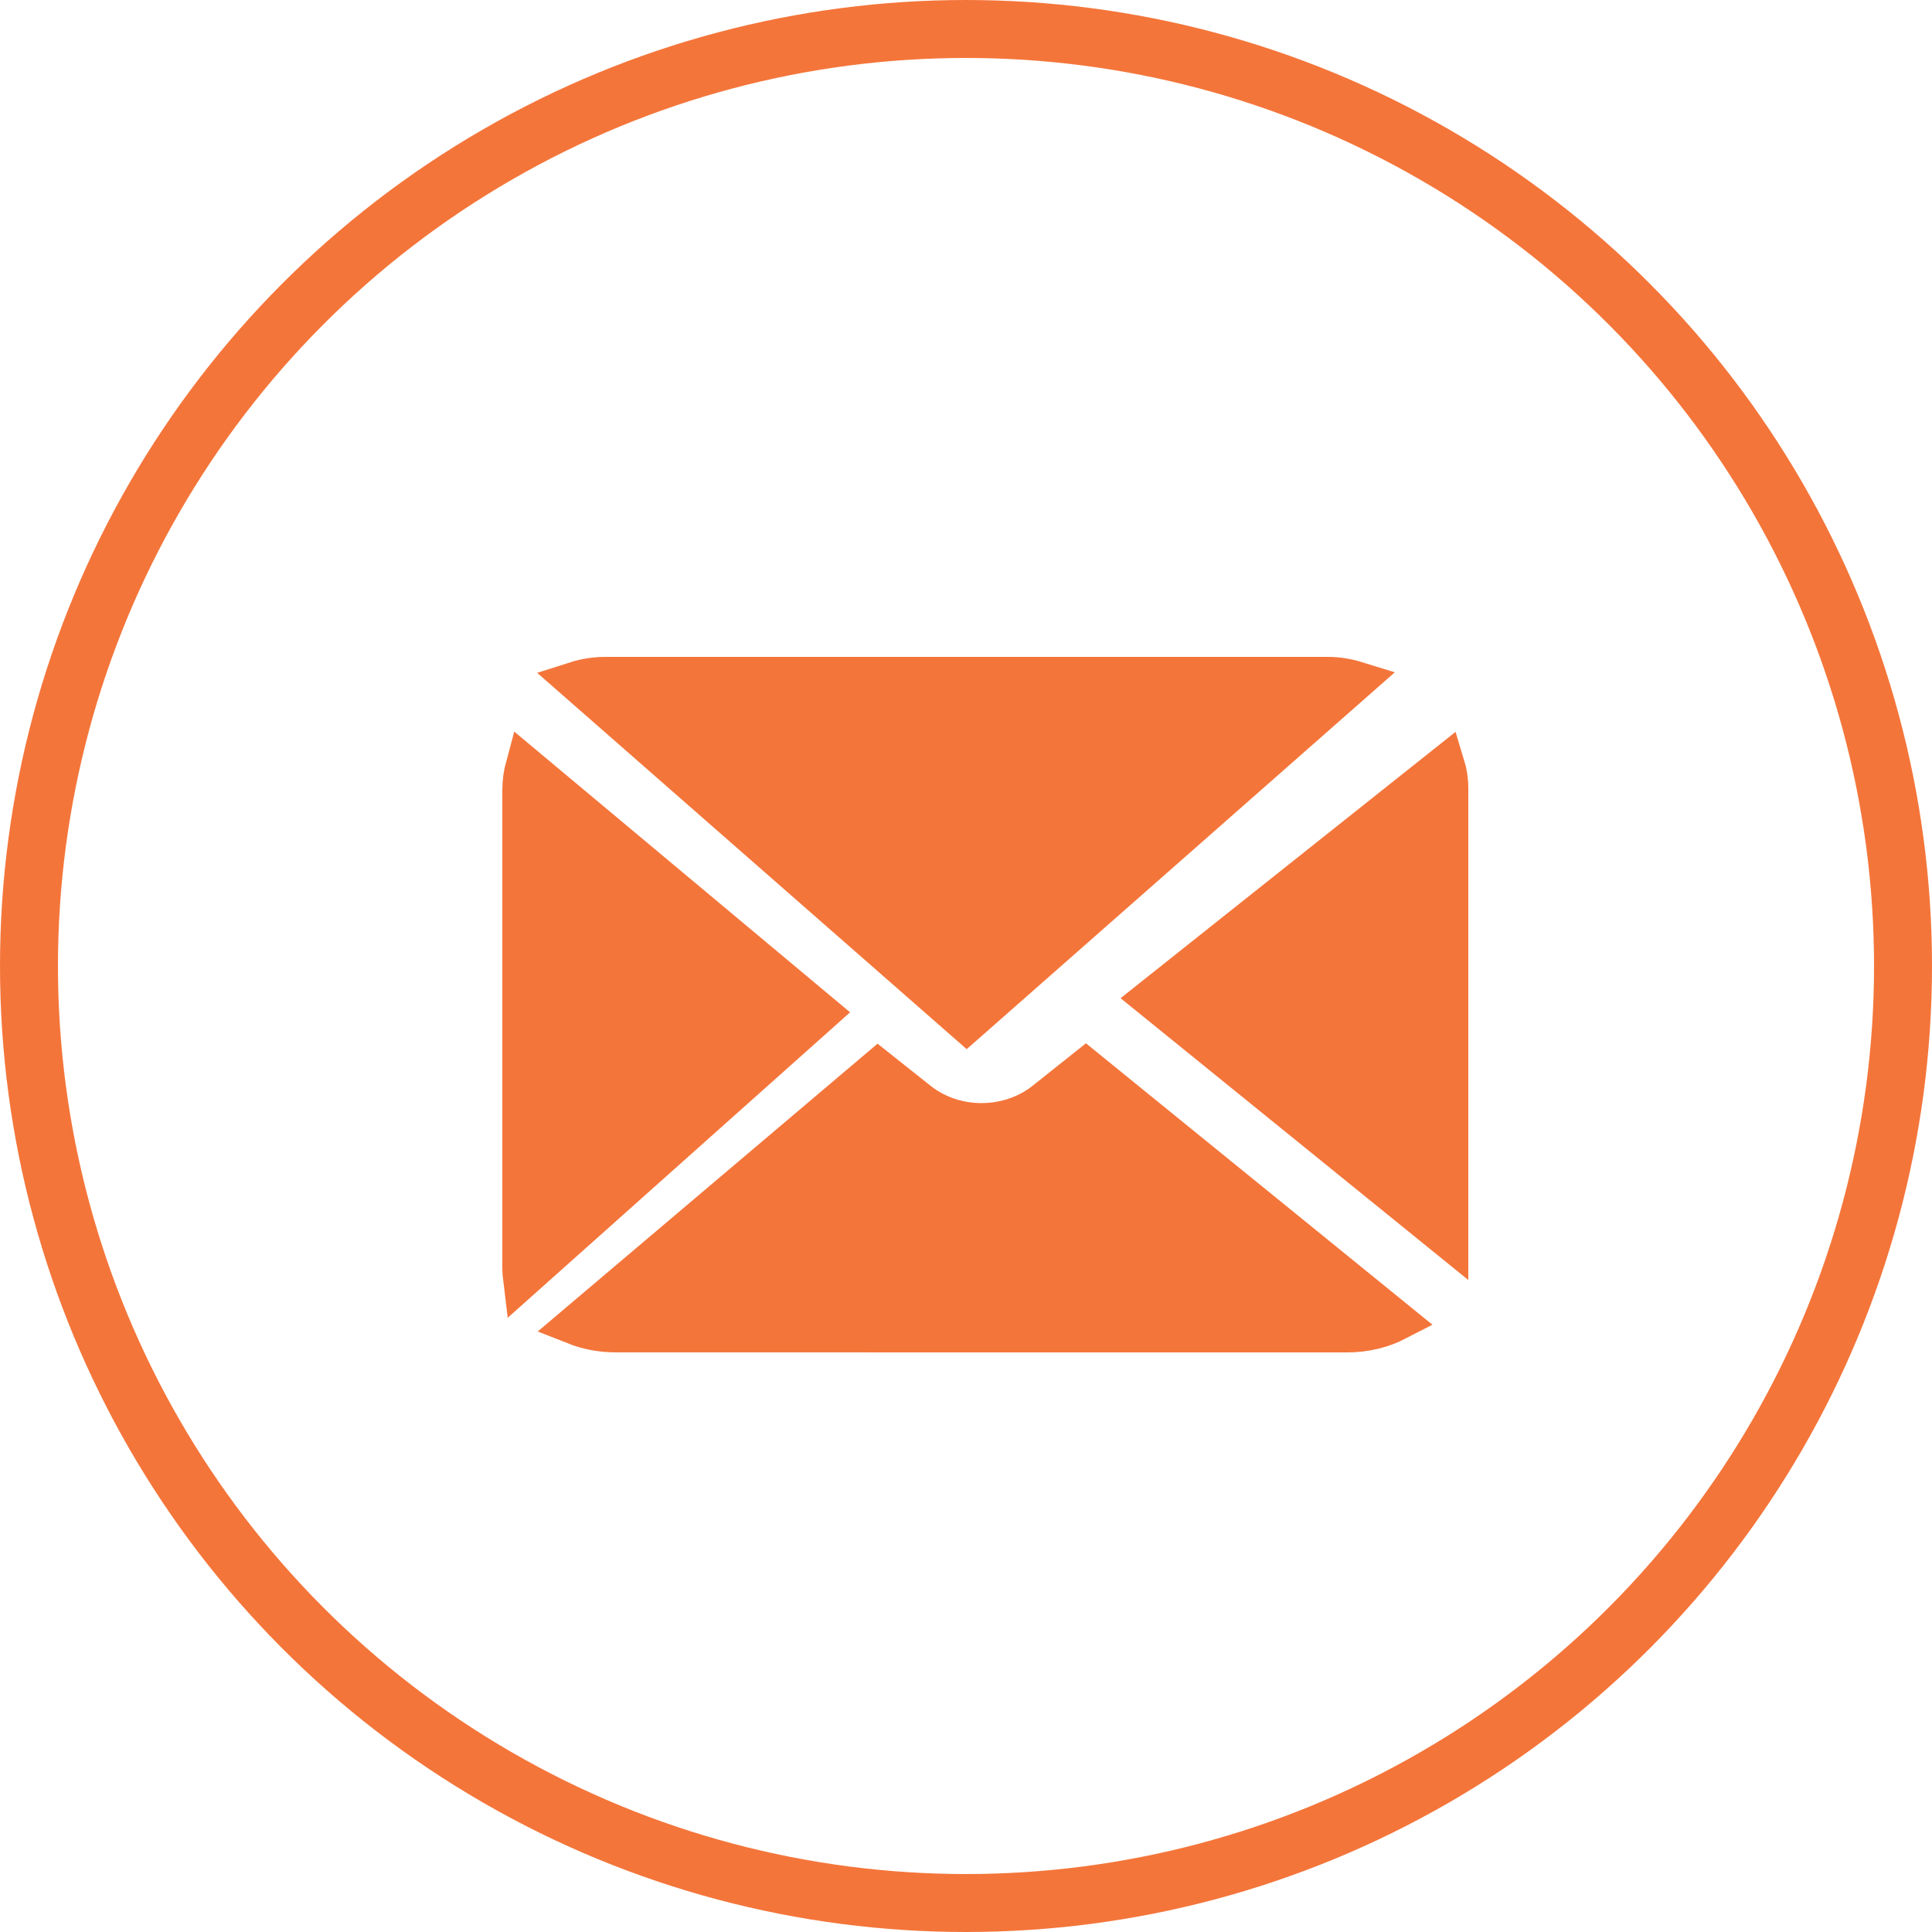 <?xml version="1.0" encoding="UTF-8"?> <svg xmlns="http://www.w3.org/2000/svg" width="50" height="50" viewBox="0 0 50 50" fill="none"><g clip-path="url(#clip0_1_93)"><circle cx="25" cy="25" r="24.25" stroke="#F4753A" stroke-width="1.5"></circle><path d="M14.897 17.62C15.141 17.542 15.402 17.5 15.673 17.5H34.353C34.612 17.5 34.862 17.54 35.098 17.613L25.089 26.424L25.017 26.487L14.897 17.62Z" fill="#F4753A" stroke="#F4753A"></path><path d="M37.5 20.408V32.078L29.799 25.837L37.407 19.788C37.468 19.986 37.5 20.194 37.5 20.408Z" fill="#F4753A" stroke="#F4753A"></path><path d="M14.876 34.301L22.721 27.657L23.775 28.494C24.245 28.867 24.83 29.048 25.401 29.048C25.977 29.048 26.558 28.867 27.03 28.495L27.03 28.495L27.032 28.493L28.101 27.642L36.164 34.191C35.785 34.387 35.345 34.5 34.869 34.5C34.869 34.5 34.869 34.5 34.869 34.5L15.933 34.499H15.933C15.554 34.499 15.197 34.428 14.876 34.301Z" fill="#F4753A" stroke="#F4753A"></path><path d="M13.5 20.459C13.5 20.237 13.53 20.022 13.586 19.817L21.235 26.211L13.518 33.096C13.506 33 13.5 32.902 13.5 32.803V20.459Z" fill="#F4753A" stroke="#F4753A"></path></g><defs><clipPath id="clip0_1_93"><rect width="50" height="50" fill="white"></rect></clipPath></defs></svg> 